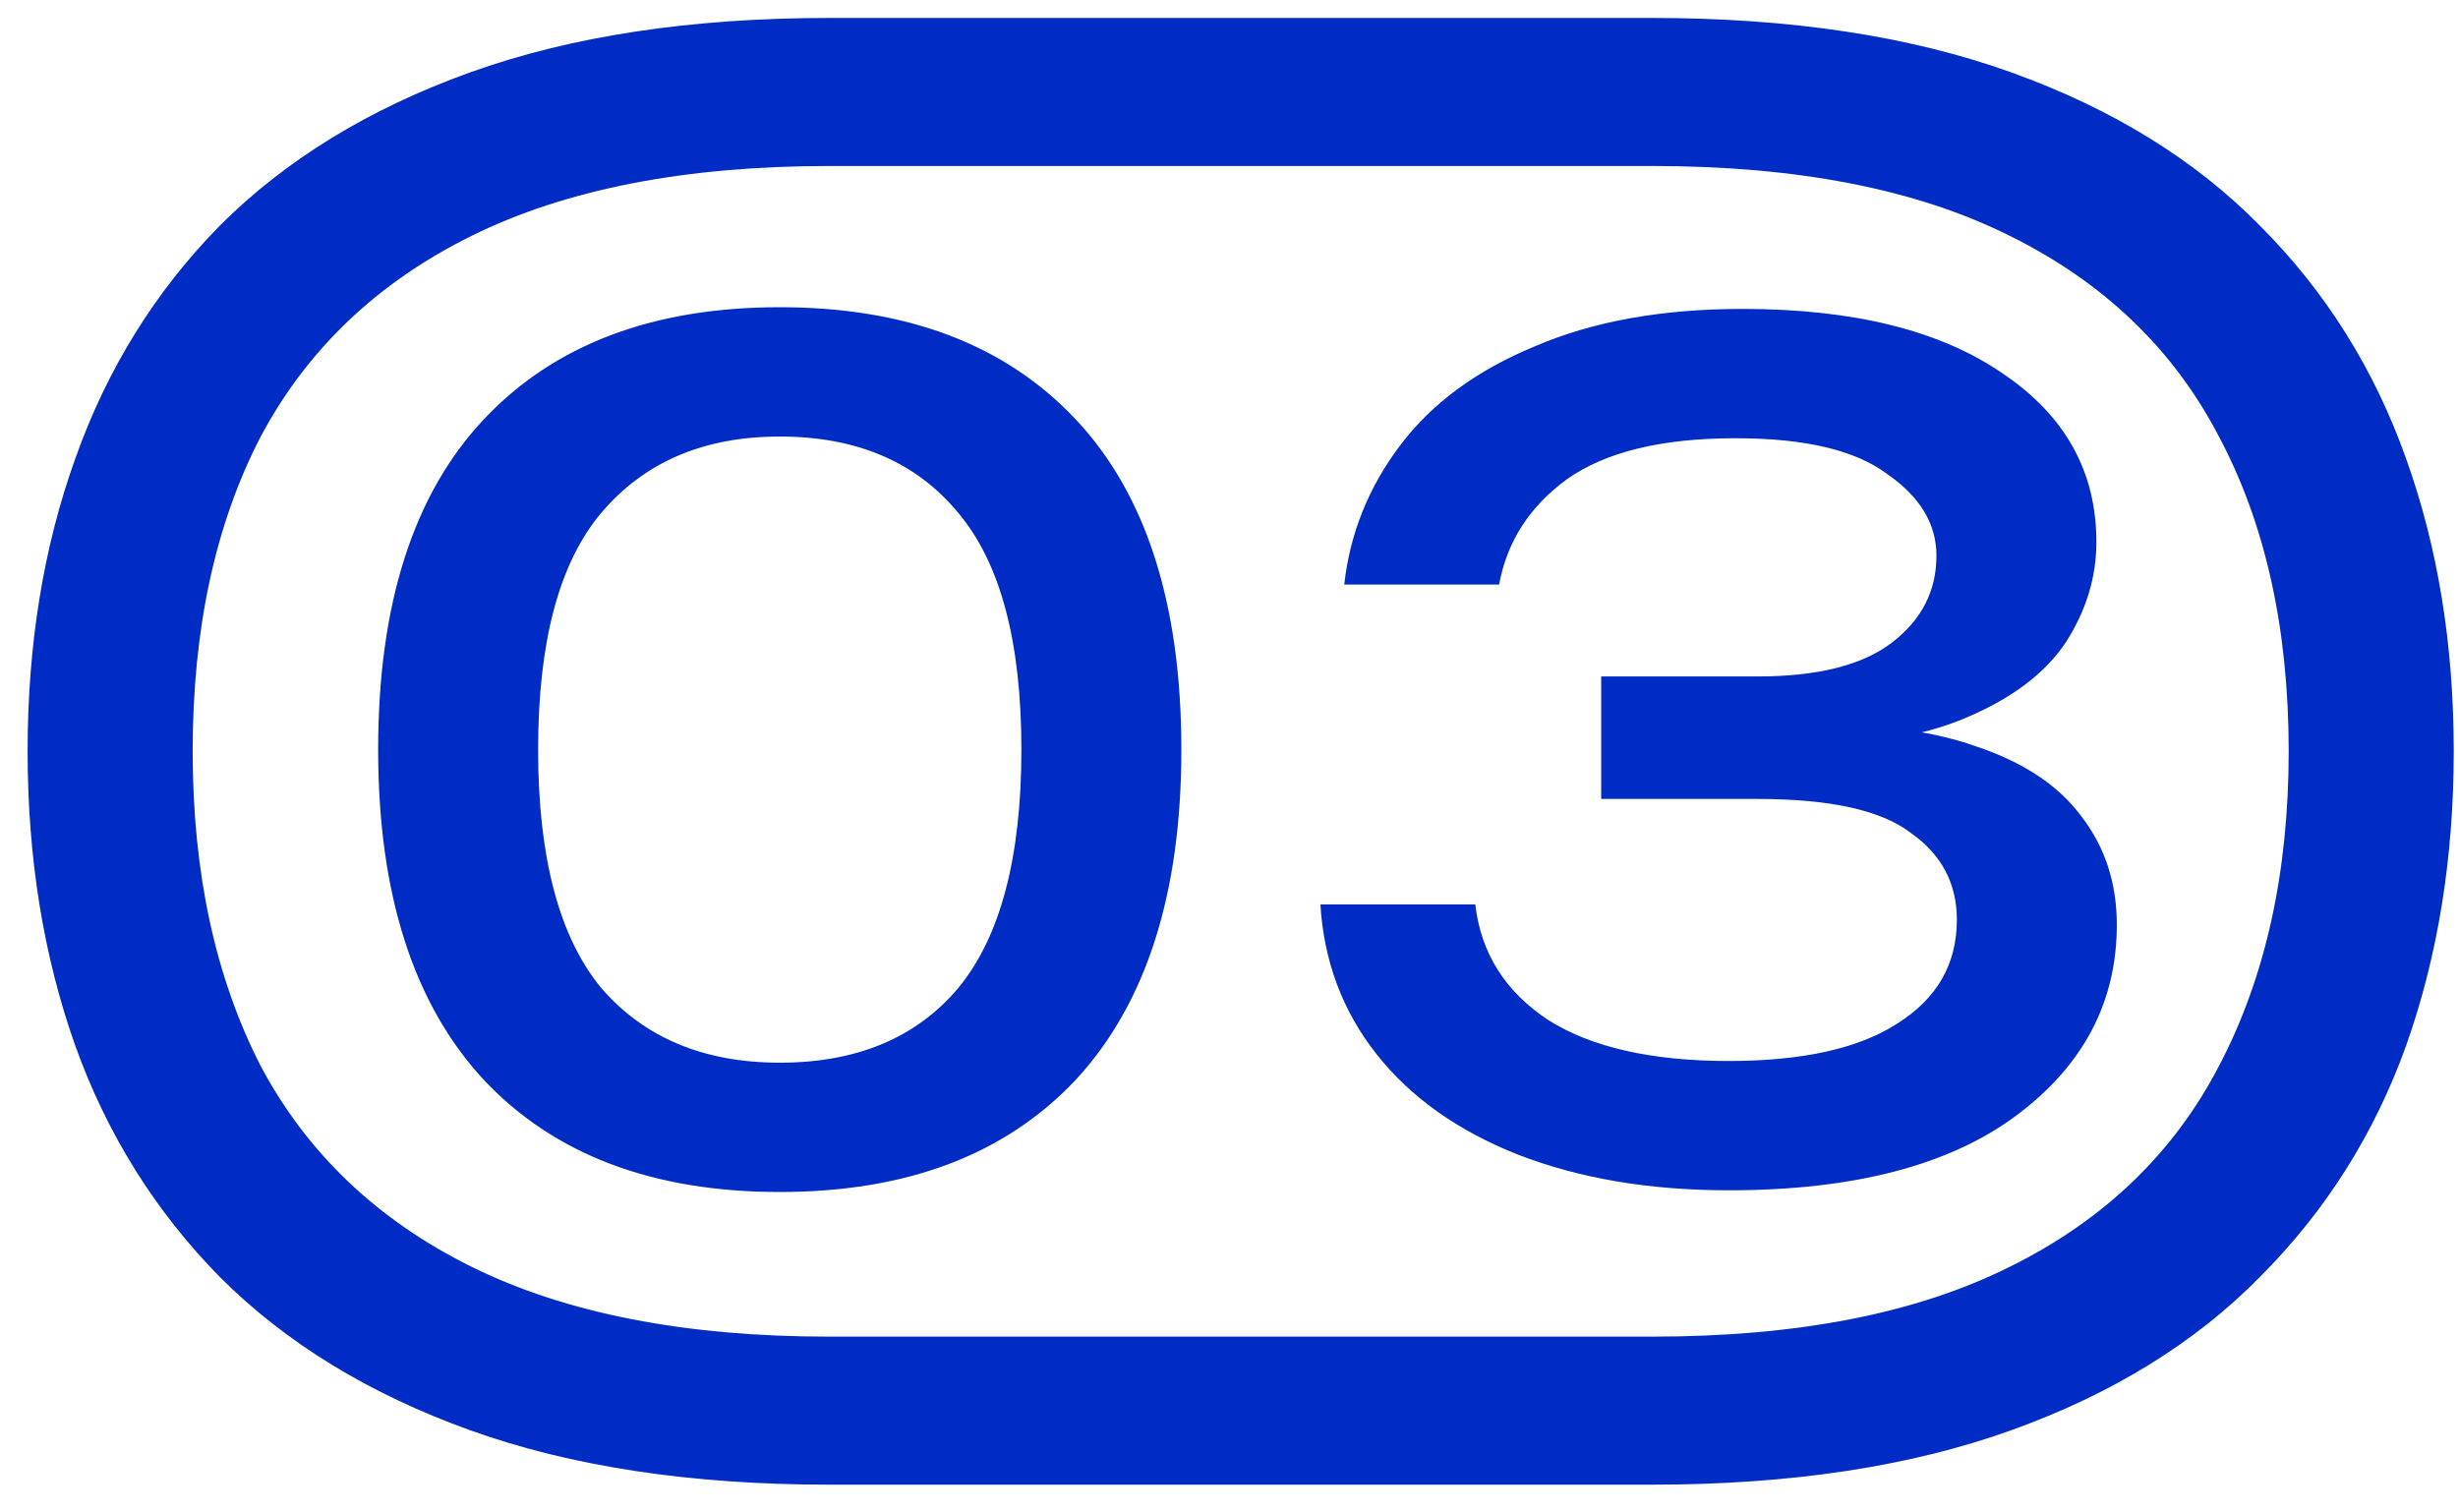 <svg width="52" height="32" viewBox="0 0 52 32" fill="none" xmlns="http://www.w3.org/2000/svg">
<path d="M17.54 0.38H26.432C26.672 0.38 26.792 0.5 26.792 0.74V3.152C26.792 3.392 26.672 3.512 26.432 3.512H17.54C14.492 3.512 11.972 4.004 9.98 4.988C7.988 5.972 6.5 7.388 5.516 9.236C4.556 11.084 4.076 13.304 4.076 15.896C4.076 18.464 4.556 20.684 5.516 22.556C6.5 24.404 7.988 25.82 9.98 26.804C11.972 27.788 14.492 28.28 17.54 28.28H26.432C26.672 28.28 26.792 28.4 26.792 28.64V31.052C26.792 31.292 26.672 31.412 26.432 31.412H17.54C14.612 31.412 12.08 31.028 9.944 30.26C7.808 29.492 6.044 28.412 4.652 27.02C3.284 25.628 2.264 23.996 1.592 22.124C0.92 20.228 0.584 18.152 0.584 15.896C0.584 13.64 0.92 11.576 1.592 9.704C2.264 7.808 3.284 6.164 4.652 4.772C6.044 3.38 7.808 2.3 9.944 1.532C12.08 0.764 14.612 0.38 17.54 0.38ZM16.496 25.22C13.808 25.22 11.72 24.428 10.232 22.844C8.744 21.236 8 18.908 8 15.86C8 12.788 8.744 10.46 10.232 8.876C11.72 7.292 13.808 6.5 16.496 6.5C19.184 6.5 21.272 7.292 22.76 8.876C24.248 10.46 24.992 12.788 24.992 15.86C24.992 18.908 24.248 21.236 22.76 22.844C21.272 24.428 19.184 25.22 16.496 25.22ZM16.496 22.484C18.128 22.484 19.388 21.956 20.276 20.9C21.164 19.82 21.608 18.14 21.608 15.86C21.608 13.58 21.164 11.912 20.276 10.856C19.388 9.776 18.128 9.236 16.496 9.236C14.888 9.236 13.628 9.776 12.716 10.856C11.828 11.912 11.384 13.58 11.384 15.86C11.384 18.14 11.828 19.82 12.716 20.9C13.628 21.956 14.888 22.484 16.496 22.484ZM34.954 0.38C37.882 0.38 40.414 0.764 42.55 1.532C44.686 2.3 46.438 3.38 47.806 4.772C49.198 6.164 50.23 7.808 50.902 9.704C51.574 11.576 51.91 13.64 51.91 15.896C51.91 18.152 51.574 20.228 50.902 22.124C50.23 23.996 49.198 25.628 47.806 27.02C46.438 28.412 44.686 29.492 42.55 30.26C40.414 31.028 37.882 31.412 34.954 31.412H26.062C25.822 31.412 25.702 31.292 25.702 31.052V28.64C25.702 28.4 25.822 28.28 26.062 28.28H34.954C38.026 28.28 40.546 27.788 42.514 26.804C44.506 25.82 45.982 24.404 46.942 22.556C47.926 20.684 48.418 18.464 48.418 15.896C48.418 13.304 47.926 11.084 46.942 9.236C45.982 7.388 44.506 5.972 42.514 4.988C40.546 4.004 38.026 3.512 34.954 3.512H26.062C25.822 3.512 25.702 3.392 25.702 3.152V0.74C25.702 0.5 25.822 0.38 26.062 0.38H34.954ZM36.574 25.184C34.894 25.184 33.406 24.932 32.11 24.428C30.838 23.924 29.842 23.216 29.122 22.304C28.402 21.392 28.006 20.336 27.934 19.136H31.21C31.33 20.168 31.846 20.984 32.758 21.584C33.67 22.16 34.942 22.448 36.574 22.448C38.134 22.448 39.322 22.184 40.138 21.656C40.978 21.128 41.398 20.396 41.398 19.46C41.398 18.692 41.074 18.08 40.426 17.624C39.802 17.144 38.722 16.904 37.186 16.904H33.874V14.312H37.186C38.458 14.312 39.406 14.072 40.03 13.592C40.654 13.112 40.966 12.5 40.966 11.756C40.966 11.084 40.618 10.508 39.922 10.028C39.25 9.524 38.182 9.272 36.718 9.272C35.158 9.272 33.97 9.56 33.154 10.136C32.362 10.712 31.882 11.456 31.714 12.368H28.438C28.558 11.288 28.954 10.304 29.626 9.416C30.298 8.528 31.246 7.832 32.47 7.328C33.694 6.8 35.158 6.536 36.862 6.536C39.214 6.536 41.05 6.992 42.37 7.904C43.69 8.792 44.35 9.98 44.35 11.468C44.35 12.212 44.134 12.92 43.702 13.592C43.27 14.24 42.574 14.768 41.614 15.176C40.678 15.584 39.43 15.788 37.87 15.788V15.356C39.478 15.284 40.786 15.428 41.794 15.788C42.802 16.124 43.546 16.616 44.026 17.264C44.53 17.912 44.782 18.68 44.782 19.568C44.782 21.2 44.074 22.544 42.658 23.6C41.242 24.656 39.214 25.184 36.574 25.184Z" fill="#002CC6"/>
</svg>
